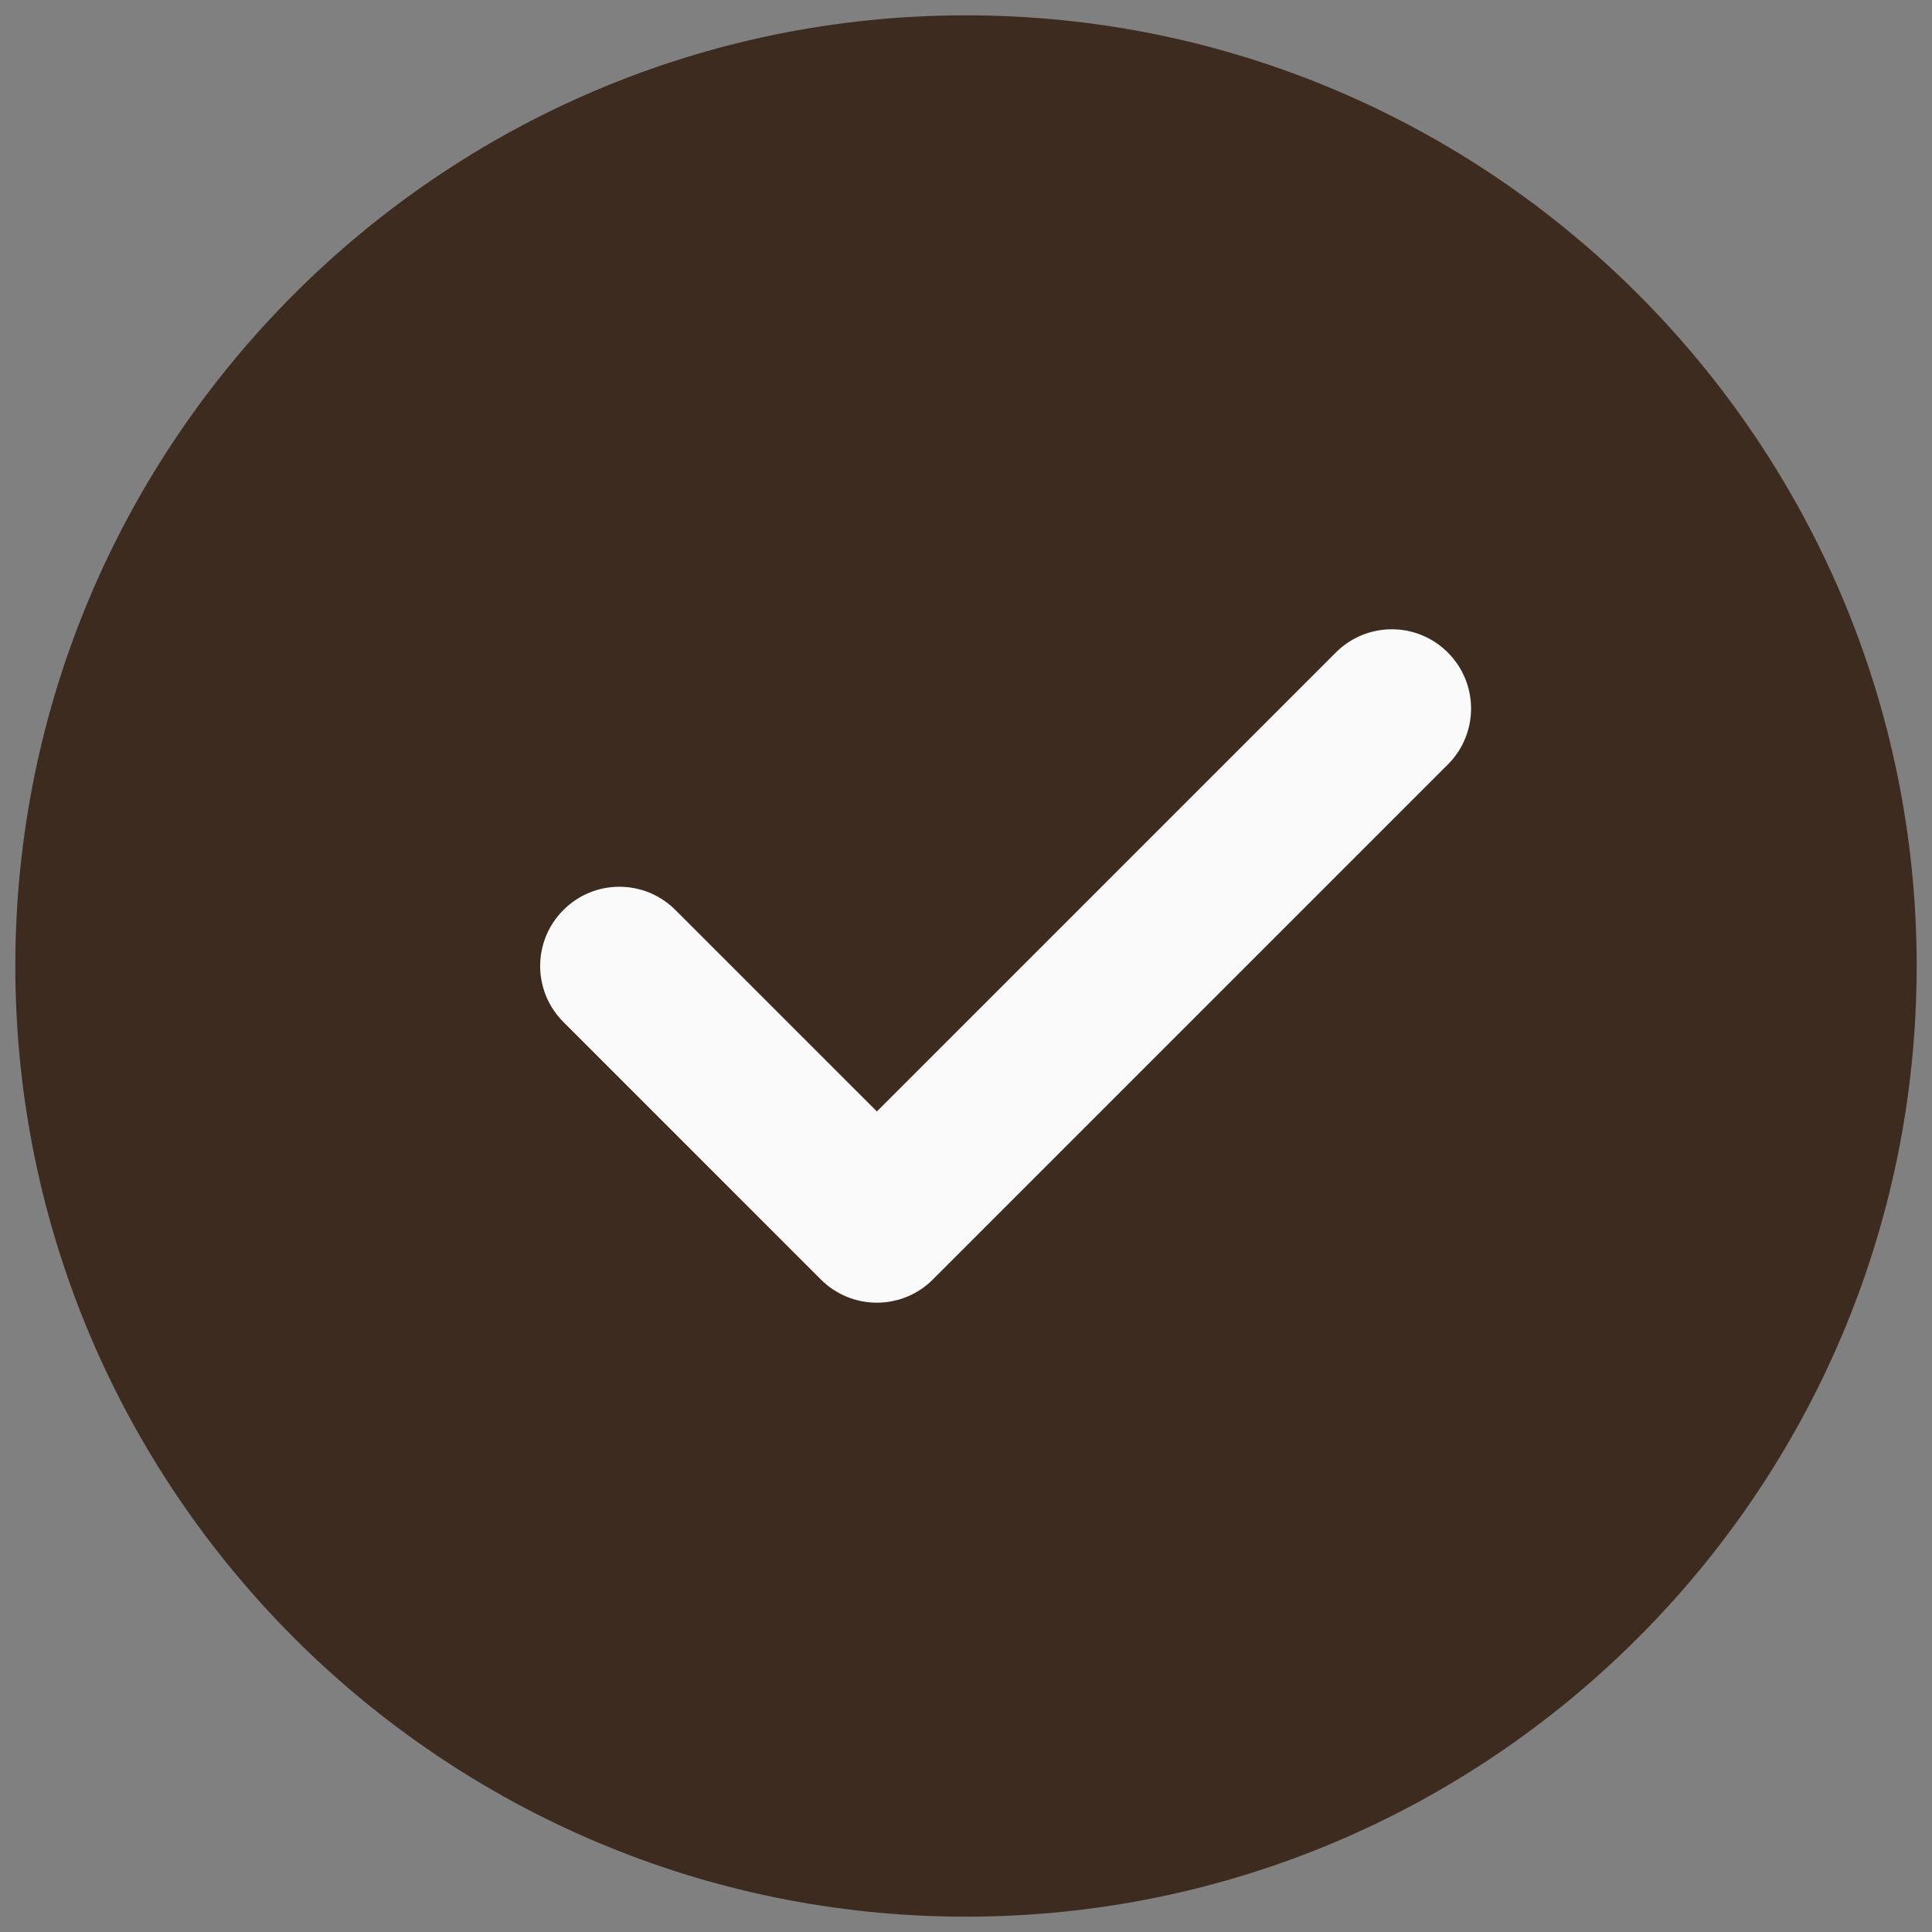 <svg width="63" height="63" viewBox="0 0 63 63" fill="none" xmlns="http://www.w3.org/2000/svg">
<rect x="0" y="0" width="63" height="63" fill="#808080" stroke="none"/>
<g clip-path="url(#clip0_107_348)">
<path d="M31.5 0.5C14.406 0.5 0.5 14.406 0.5 31.5C0.5 48.594 14.406 62.5 31.5 62.5C48.594 62.5 62.5 48.594 62.5 31.5C62.5 14.406 48.594 0.5 31.5 0.5Z" fill="#3C2B1E"/>
<path d="M47.212 24.93L30.42 41.722C29.916 42.226 29.255 42.479 28.594 42.479C27.932 42.479 27.271 42.226 26.767 41.722L18.372 33.326C17.361 32.316 17.361 30.683 18.372 29.674C19.381 28.663 21.014 28.663 22.024 29.674L28.594 36.243L43.559 21.278C44.569 20.267 46.201 20.267 47.212 21.278C48.222 22.288 48.222 23.92 47.212 24.93Z" fill="#FAFAFA"/>
</g>
<defs>
<clipPath id="clip0_107_348">
<rect width="62" height="62" fill="white" transform="translate(0.5 0.5)"/>
</clipPath>
</defs>
</svg>
